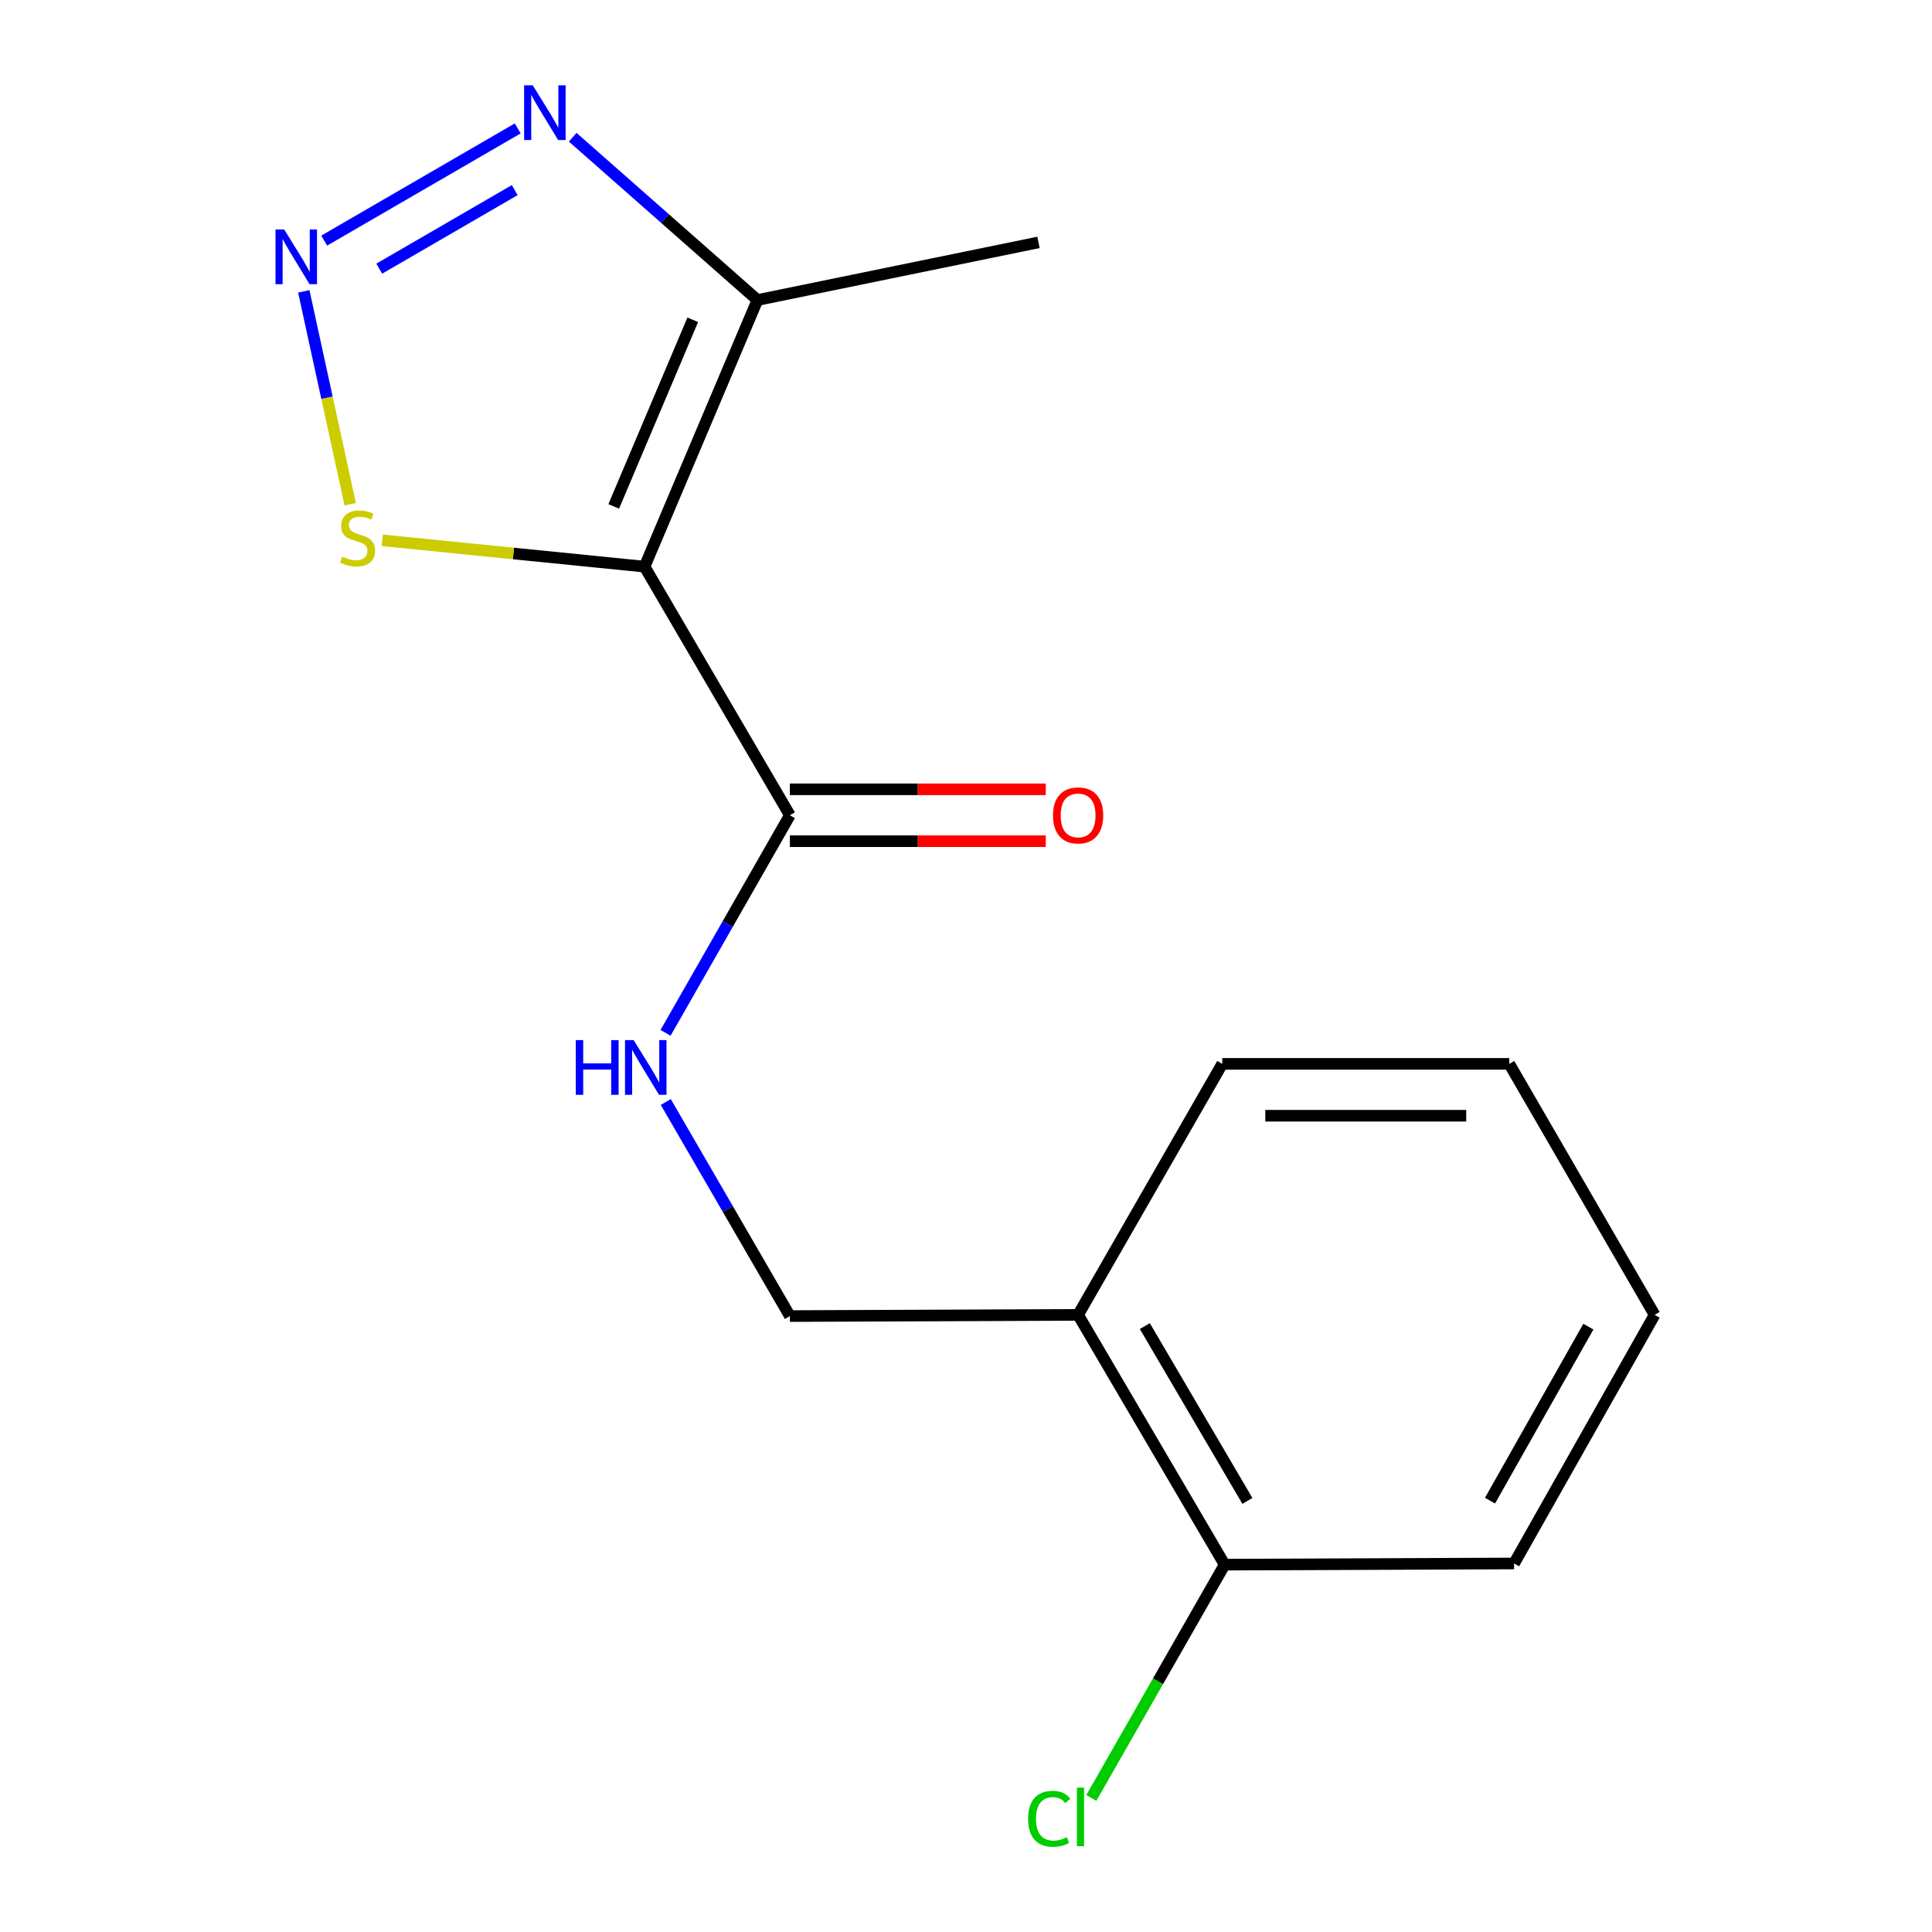 <?xml version='1.0' encoding='iso-8859-1'?>
<svg version='1.1' baseProfile='full'
              xmlns='http://www.w3.org/2000/svg'
                      xmlns:rdkit='http://www.rdkit.org/xml'
                      xmlns:xlink='http://www.w3.org/1999/xlink'
                  xml:space='preserve'
width='1000px' height='1000px' viewBox='0 0 1000 1000'>
<!-- END OF HEADER -->
<rect style='opacity:1.0;fill:#FFFFFF;stroke:none' width='1000' height='1000' x='0' y='0'> </rect>
<path class='bond-1' d='M 333.618,293.296 L 392.058,155.295' style='fill:none;fill-rule:evenodd;stroke:#000000;stroke-width:6px;stroke-linecap:butt;stroke-linejoin:miter;stroke-opacity:1' />
<path class='bond-1' d='M 317.661,262.126 L 358.569,165.525' style='fill:none;fill-rule:evenodd;stroke:#000000;stroke-width:6px;stroke-linecap:butt;stroke-linejoin:miter;stroke-opacity:1' />
<path class='bond-3' d='M 333.618,293.296 L 408.839,421.975' style='fill:none;fill-rule:evenodd;stroke:#000000;stroke-width:6px;stroke-linecap:butt;stroke-linejoin:miter;stroke-opacity:1' />
<path class='bond-4' d='M 333.618,293.296 L 265.744,286.481' style='fill:none;fill-rule:evenodd;stroke:#000000;stroke-width:6px;stroke-linecap:butt;stroke-linejoin:miter;stroke-opacity:1' />
<path class='bond-4' d='M 265.744,286.481 L 197.869,279.666' style='fill:none;fill-rule:evenodd;stroke:#CCCC00;stroke-width:6px;stroke-linecap:butt;stroke-linejoin:miter;stroke-opacity:1' />
<path class='bond-0' d='M 157.244,150.803 L 169.255,205.899' style='fill:none;fill-rule:evenodd;stroke:#0000FF;stroke-width:6px;stroke-linecap:butt;stroke-linejoin:miter;stroke-opacity:1' />
<path class='bond-0' d='M 169.255,205.899 L 181.267,260.996' style='fill:none;fill-rule:evenodd;stroke:#CCCC00;stroke-width:6px;stroke-linecap:butt;stroke-linejoin:miter;stroke-opacity:1' />
<path class='bond-16' d='M 167.804,124.54 L 267.984,66.466' style='fill:none;fill-rule:evenodd;stroke:#0000FF;stroke-width:6px;stroke-linecap:butt;stroke-linejoin:miter;stroke-opacity:1' />
<path class='bond-16' d='M 196.296,139.056 L 266.422,98.405' style='fill:none;fill-rule:evenodd;stroke:#0000FF;stroke-width:6px;stroke-linecap:butt;stroke-linejoin:miter;stroke-opacity:1' />
<path class='bond-2' d='M 392.058,155.295 L 344.245,113.159' style='fill:none;fill-rule:evenodd;stroke:#000000;stroke-width:6px;stroke-linecap:butt;stroke-linejoin:miter;stroke-opacity:1' />
<path class='bond-2' d='M 344.245,113.159 L 296.431,71.023' style='fill:none;fill-rule:evenodd;stroke:#0000FF;stroke-width:6px;stroke-linecap:butt;stroke-linejoin:miter;stroke-opacity:1' />
<path class='bond-11' d='M 392.058,155.295 L 537.518,125.463' style='fill:none;fill-rule:evenodd;stroke:#000000;stroke-width:6px;stroke-linecap:butt;stroke-linejoin:miter;stroke-opacity:1' />
<path class='bond-5' d='M 408.839,421.975 L 376.661,478.287' style='fill:none;fill-rule:evenodd;stroke:#000000;stroke-width:6px;stroke-linecap:butt;stroke-linejoin:miter;stroke-opacity:1' />
<path class='bond-5' d='M 376.661,478.287 L 344.484,534.599' style='fill:none;fill-rule:evenodd;stroke:#0000FF;stroke-width:6px;stroke-linecap:butt;stroke-linejoin:miter;stroke-opacity:1' />
<path class='bond-8' d='M 408.839,435.399 L 475.068,435.399' style='fill:none;fill-rule:evenodd;stroke:#000000;stroke-width:6px;stroke-linecap:butt;stroke-linejoin:miter;stroke-opacity:1' />
<path class='bond-8' d='M 475.068,435.399 L 541.297,435.399' style='fill:none;fill-rule:evenodd;stroke:#FF0000;stroke-width:6px;stroke-linecap:butt;stroke-linejoin:miter;stroke-opacity:1' />
<path class='bond-8' d='M 408.839,408.55 L 475.068,408.55' style='fill:none;fill-rule:evenodd;stroke:#000000;stroke-width:6px;stroke-linecap:butt;stroke-linejoin:miter;stroke-opacity:1' />
<path class='bond-8' d='M 475.068,408.55 L 541.297,408.55' style='fill:none;fill-rule:evenodd;stroke:#FF0000;stroke-width:6px;stroke-linecap:butt;stroke-linejoin:miter;stroke-opacity:1' />
<path class='bond-7' d='M 344.609,570.396 L 376.724,625.796' style='fill:none;fill-rule:evenodd;stroke:#0000FF;stroke-width:6px;stroke-linecap:butt;stroke-linejoin:miter;stroke-opacity:1' />
<path class='bond-7' d='M 376.724,625.796 L 408.839,681.197' style='fill:none;fill-rule:evenodd;stroke:#000000;stroke-width:6px;stroke-linecap:butt;stroke-linejoin:miter;stroke-opacity:1' />
<path class='bond-6' d='M 558.027,680.57 L 408.839,681.197' style='fill:none;fill-rule:evenodd;stroke:#000000;stroke-width:6px;stroke-linecap:butt;stroke-linejoin:miter;stroke-opacity:1' />
<path class='bond-9' d='M 558.027,680.57 L 633.874,809.86' style='fill:none;fill-rule:evenodd;stroke:#000000;stroke-width:6px;stroke-linecap:butt;stroke-linejoin:miter;stroke-opacity:1' />
<path class='bond-9' d='M 592.562,686.378 L 645.654,776.882' style='fill:none;fill-rule:evenodd;stroke:#000000;stroke-width:6px;stroke-linecap:butt;stroke-linejoin:miter;stroke-opacity:1' />
<path class='bond-12' d='M 558.027,680.57 L 632.636,550.653' style='fill:none;fill-rule:evenodd;stroke:#000000;stroke-width:6px;stroke-linecap:butt;stroke-linejoin:miter;stroke-opacity:1' />
<path class='bond-10' d='M 633.874,809.86 L 599.369,870.24' style='fill:none;fill-rule:evenodd;stroke:#000000;stroke-width:6px;stroke-linecap:butt;stroke-linejoin:miter;stroke-opacity:1' />
<path class='bond-10' d='M 599.369,870.24 L 564.864,930.62' style='fill:none;fill-rule:evenodd;stroke:#00CC00;stroke-width:6px;stroke-linecap:butt;stroke-linejoin:miter;stroke-opacity:1' />
<path class='bond-13' d='M 633.874,809.86 L 783.688,809.249' style='fill:none;fill-rule:evenodd;stroke:#000000;stroke-width:6px;stroke-linecap:butt;stroke-linejoin:miter;stroke-opacity:1' />
<path class='bond-14' d='M 632.636,550.653 L 781.197,550.653' style='fill:none;fill-rule:evenodd;stroke:#000000;stroke-width:6px;stroke-linecap:butt;stroke-linejoin:miter;stroke-opacity:1' />
<path class='bond-14' d='M 654.92,577.502 L 758.913,577.502' style='fill:none;fill-rule:evenodd;stroke:#000000;stroke-width:6px;stroke-linecap:butt;stroke-linejoin:miter;stroke-opacity:1' />
<path class='bond-17' d='M 783.688,809.249 L 856.418,680.57' style='fill:none;fill-rule:evenodd;stroke:#000000;stroke-width:6px;stroke-linecap:butt;stroke-linejoin:miter;stroke-opacity:1' />
<path class='bond-17' d='M 771.224,776.736 L 822.135,686.661' style='fill:none;fill-rule:evenodd;stroke:#000000;stroke-width:6px;stroke-linecap:butt;stroke-linejoin:miter;stroke-opacity:1' />
<path class='bond-15' d='M 781.197,550.653 L 856.418,680.57' style='fill:none;fill-rule:evenodd;stroke:#000000;stroke-width:6px;stroke-linecap:butt;stroke-linejoin:miter;stroke-opacity:1' />
<path  class='atom-1' d='M 147.086 118.761
L 156.366 133.761
Q 157.286 135.241, 158.766 137.921
Q 160.246 140.601, 160.326 140.761
L 160.326 118.761
L 164.086 118.761
L 164.086 147.081
L 160.206 147.081
L 150.246 130.681
Q 149.086 128.761, 147.846 126.561
Q 146.646 124.361, 146.286 123.681
L 146.286 147.081
L 142.606 147.081
L 142.606 118.761
L 147.086 118.761
' fill='#0000FF'/>
<path  class='atom-3' d='M 275.764 44.167
L 285.044 59.167
Q 285.964 60.647, 287.444 63.327
Q 288.924 66.007, 289.004 66.167
L 289.004 44.167
L 292.764 44.167
L 292.764 72.487
L 288.884 72.487
L 278.924 56.087
Q 277.764 54.167, 276.524 51.967
Q 275.324 49.767, 274.964 49.087
L 274.964 72.487
L 271.284 72.487
L 271.284 44.167
L 275.764 44.167
' fill='#0000FF'/>
<path  class='atom-5' d='M 177.057 288.1
Q 177.377 288.22, 178.697 288.78
Q 180.017 289.34, 181.457 289.7
Q 182.937 290.02, 184.377 290.02
Q 187.057 290.02, 188.617 288.74
Q 190.177 287.42, 190.177 285.14
Q 190.177 283.58, 189.377 282.62
Q 188.617 281.66, 187.417 281.14
Q 186.217 280.62, 184.217 280.02
Q 181.697 279.26, 180.177 278.54
Q 178.697 277.82, 177.617 276.3
Q 176.577 274.78, 176.577 272.22
Q 176.577 268.66, 178.977 266.46
Q 181.417 264.26, 186.217 264.26
Q 189.497 264.26, 193.217 265.82
L 192.297 268.9
Q 188.897 267.5, 186.337 267.5
Q 183.577 267.5, 182.057 268.66
Q 180.537 269.78, 180.577 271.74
Q 180.577 273.26, 181.337 274.18
Q 182.137 275.1, 183.257 275.62
Q 184.417 276.14, 186.337 276.74
Q 188.897 277.54, 190.417 278.34
Q 191.937 279.14, 193.017 280.78
Q 194.137 282.38, 194.137 285.14
Q 194.137 289.06, 191.497 291.18
Q 188.897 293.26, 184.537 293.26
Q 182.017 293.26, 180.097 292.7
Q 178.217 292.18, 175.977 291.26
L 177.057 288.1
' fill='#CCCC00'/>
<path  class='atom-6' d='M 298.025 538.358
L 301.865 538.358
L 301.865 550.398
L 316.345 550.398
L 316.345 538.358
L 320.185 538.358
L 320.185 566.678
L 316.345 566.678
L 316.345 553.598
L 301.865 553.598
L 301.865 566.678
L 298.025 566.678
L 298.025 538.358
' fill='#0000FF'/>
<path  class='atom-6' d='M 327.985 538.358
L 337.265 553.358
Q 338.185 554.838, 339.665 557.518
Q 341.145 560.198, 341.225 560.358
L 341.225 538.358
L 344.985 538.358
L 344.985 566.678
L 341.105 566.678
L 331.145 550.278
Q 329.985 548.358, 328.745 546.158
Q 327.545 543.958, 327.185 543.278
L 327.185 566.678
L 323.505 566.678
L 323.505 538.358
L 327.985 538.358
' fill='#0000FF'/>
<path  class='atom-9' d='M 545.027 422.055
Q 545.027 415.255, 548.387 411.455
Q 551.747 407.655, 558.027 407.655
Q 564.307 407.655, 567.667 411.455
Q 571.027 415.255, 571.027 422.055
Q 571.027 428.935, 567.627 432.855
Q 564.227 436.735, 558.027 436.735
Q 551.787 436.735, 548.387 432.855
Q 545.027 428.975, 545.027 422.055
M 558.027 433.535
Q 562.347 433.535, 564.667 430.655
Q 567.027 427.735, 567.027 422.055
Q 567.027 416.495, 564.667 413.695
Q 562.347 410.855, 558.027 410.855
Q 553.707 410.855, 551.347 413.655
Q 549.027 416.455, 549.027 422.055
Q 549.027 427.775, 551.347 430.655
Q 553.707 433.535, 558.027 433.535
' fill='#FF0000'/>
<path  class='atom-11' d='M 532.145 941.399
Q 532.145 934.359, 535.425 930.679
Q 538.745 926.959, 545.025 926.959
Q 550.865 926.959, 553.985 931.079
L 551.345 933.239
Q 549.065 930.239, 545.025 930.239
Q 540.745 930.239, 538.465 933.119
Q 536.225 935.959, 536.225 941.399
Q 536.225 946.999, 538.545 949.879
Q 540.905 952.759, 545.465 952.759
Q 548.585 952.759, 552.225 950.879
L 553.345 953.879
Q 551.865 954.839, 549.625 955.399
Q 547.385 955.959, 544.905 955.959
Q 538.745 955.959, 535.425 952.199
Q 532.145 948.439, 532.145 941.399
' fill='#00CC00'/>
<path  class='atom-11' d='M 557.425 925.239
L 561.105 925.239
L 561.105 955.599
L 557.425 955.599
L 557.425 925.239
' fill='#00CC00'/>
</svg>
